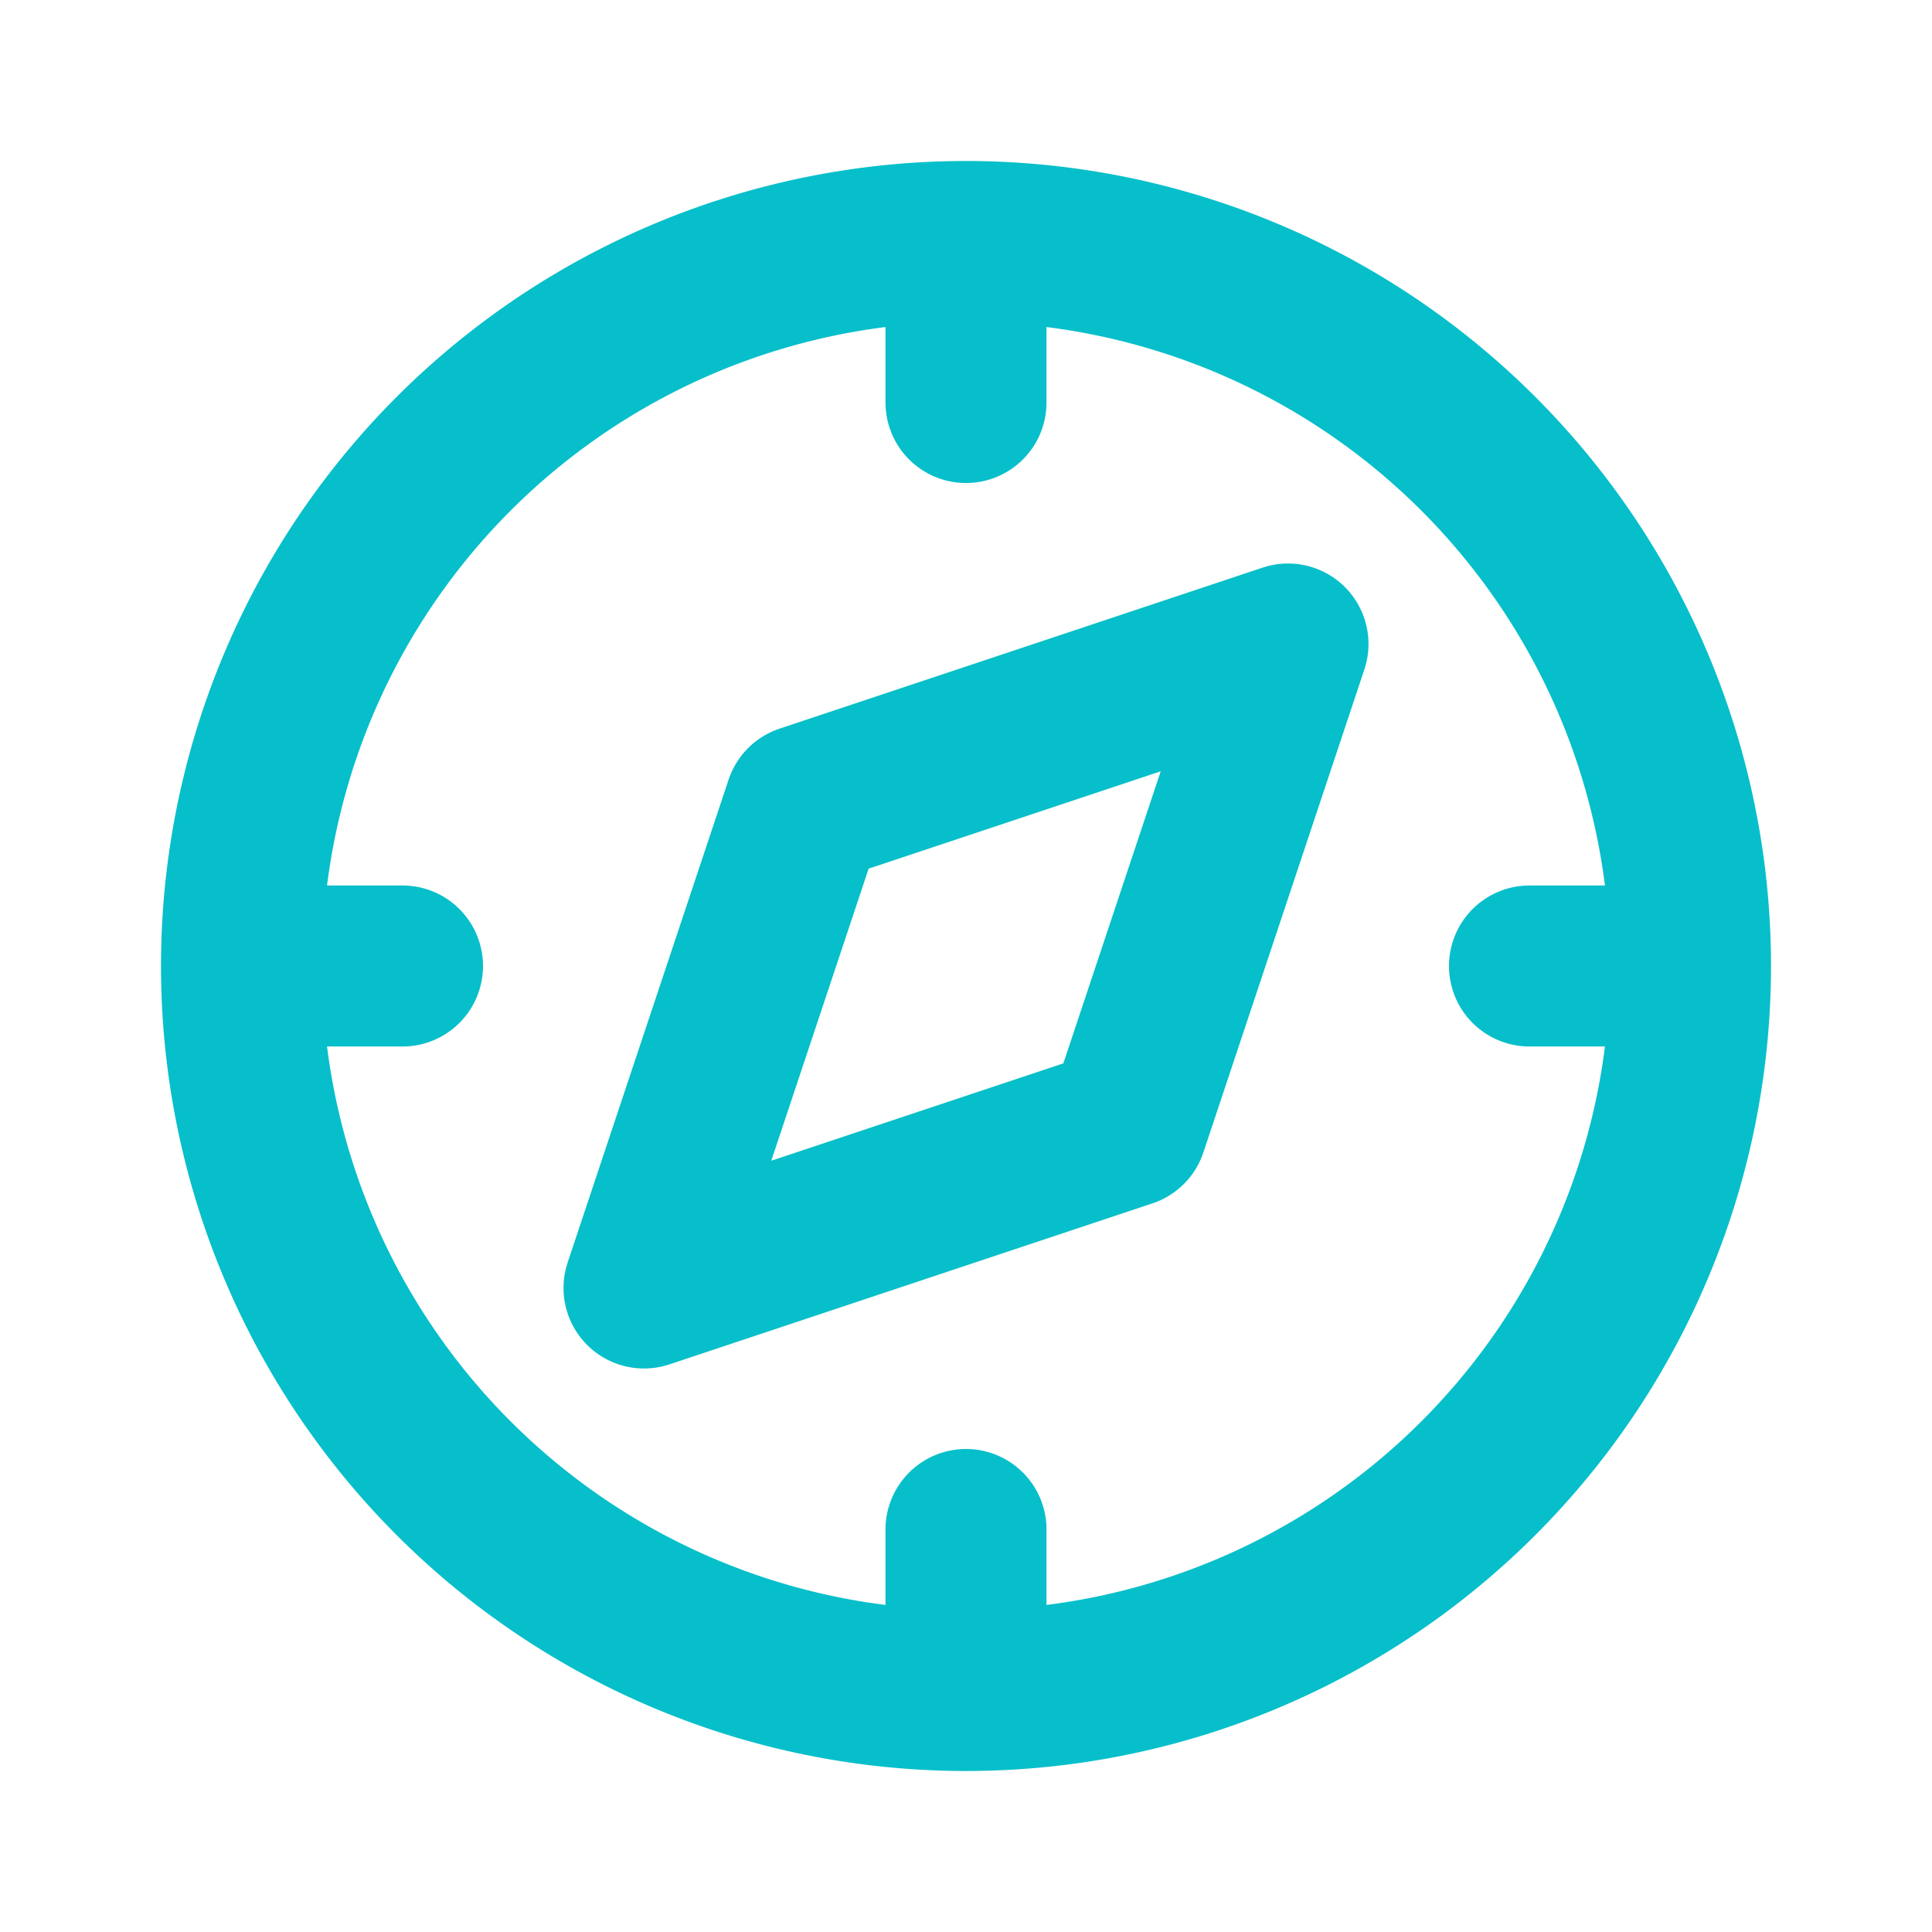 <svg xmlns="http://www.w3.org/2000/svg" width="49" height="49" viewBox="0 0 24 24"><g fill="none" stroke="#06BFCA" stroke-linecap="round" stroke-linejoin="round" stroke-width="2"><path d="m8 16 2-6 6-2-2 6z"/><path d="M3 12a9 9 0 1 0 18 0 9 9 0 1 0-18 0m9-9v2m0 14v2m-9-9h2m14 0h2"/></g></svg>